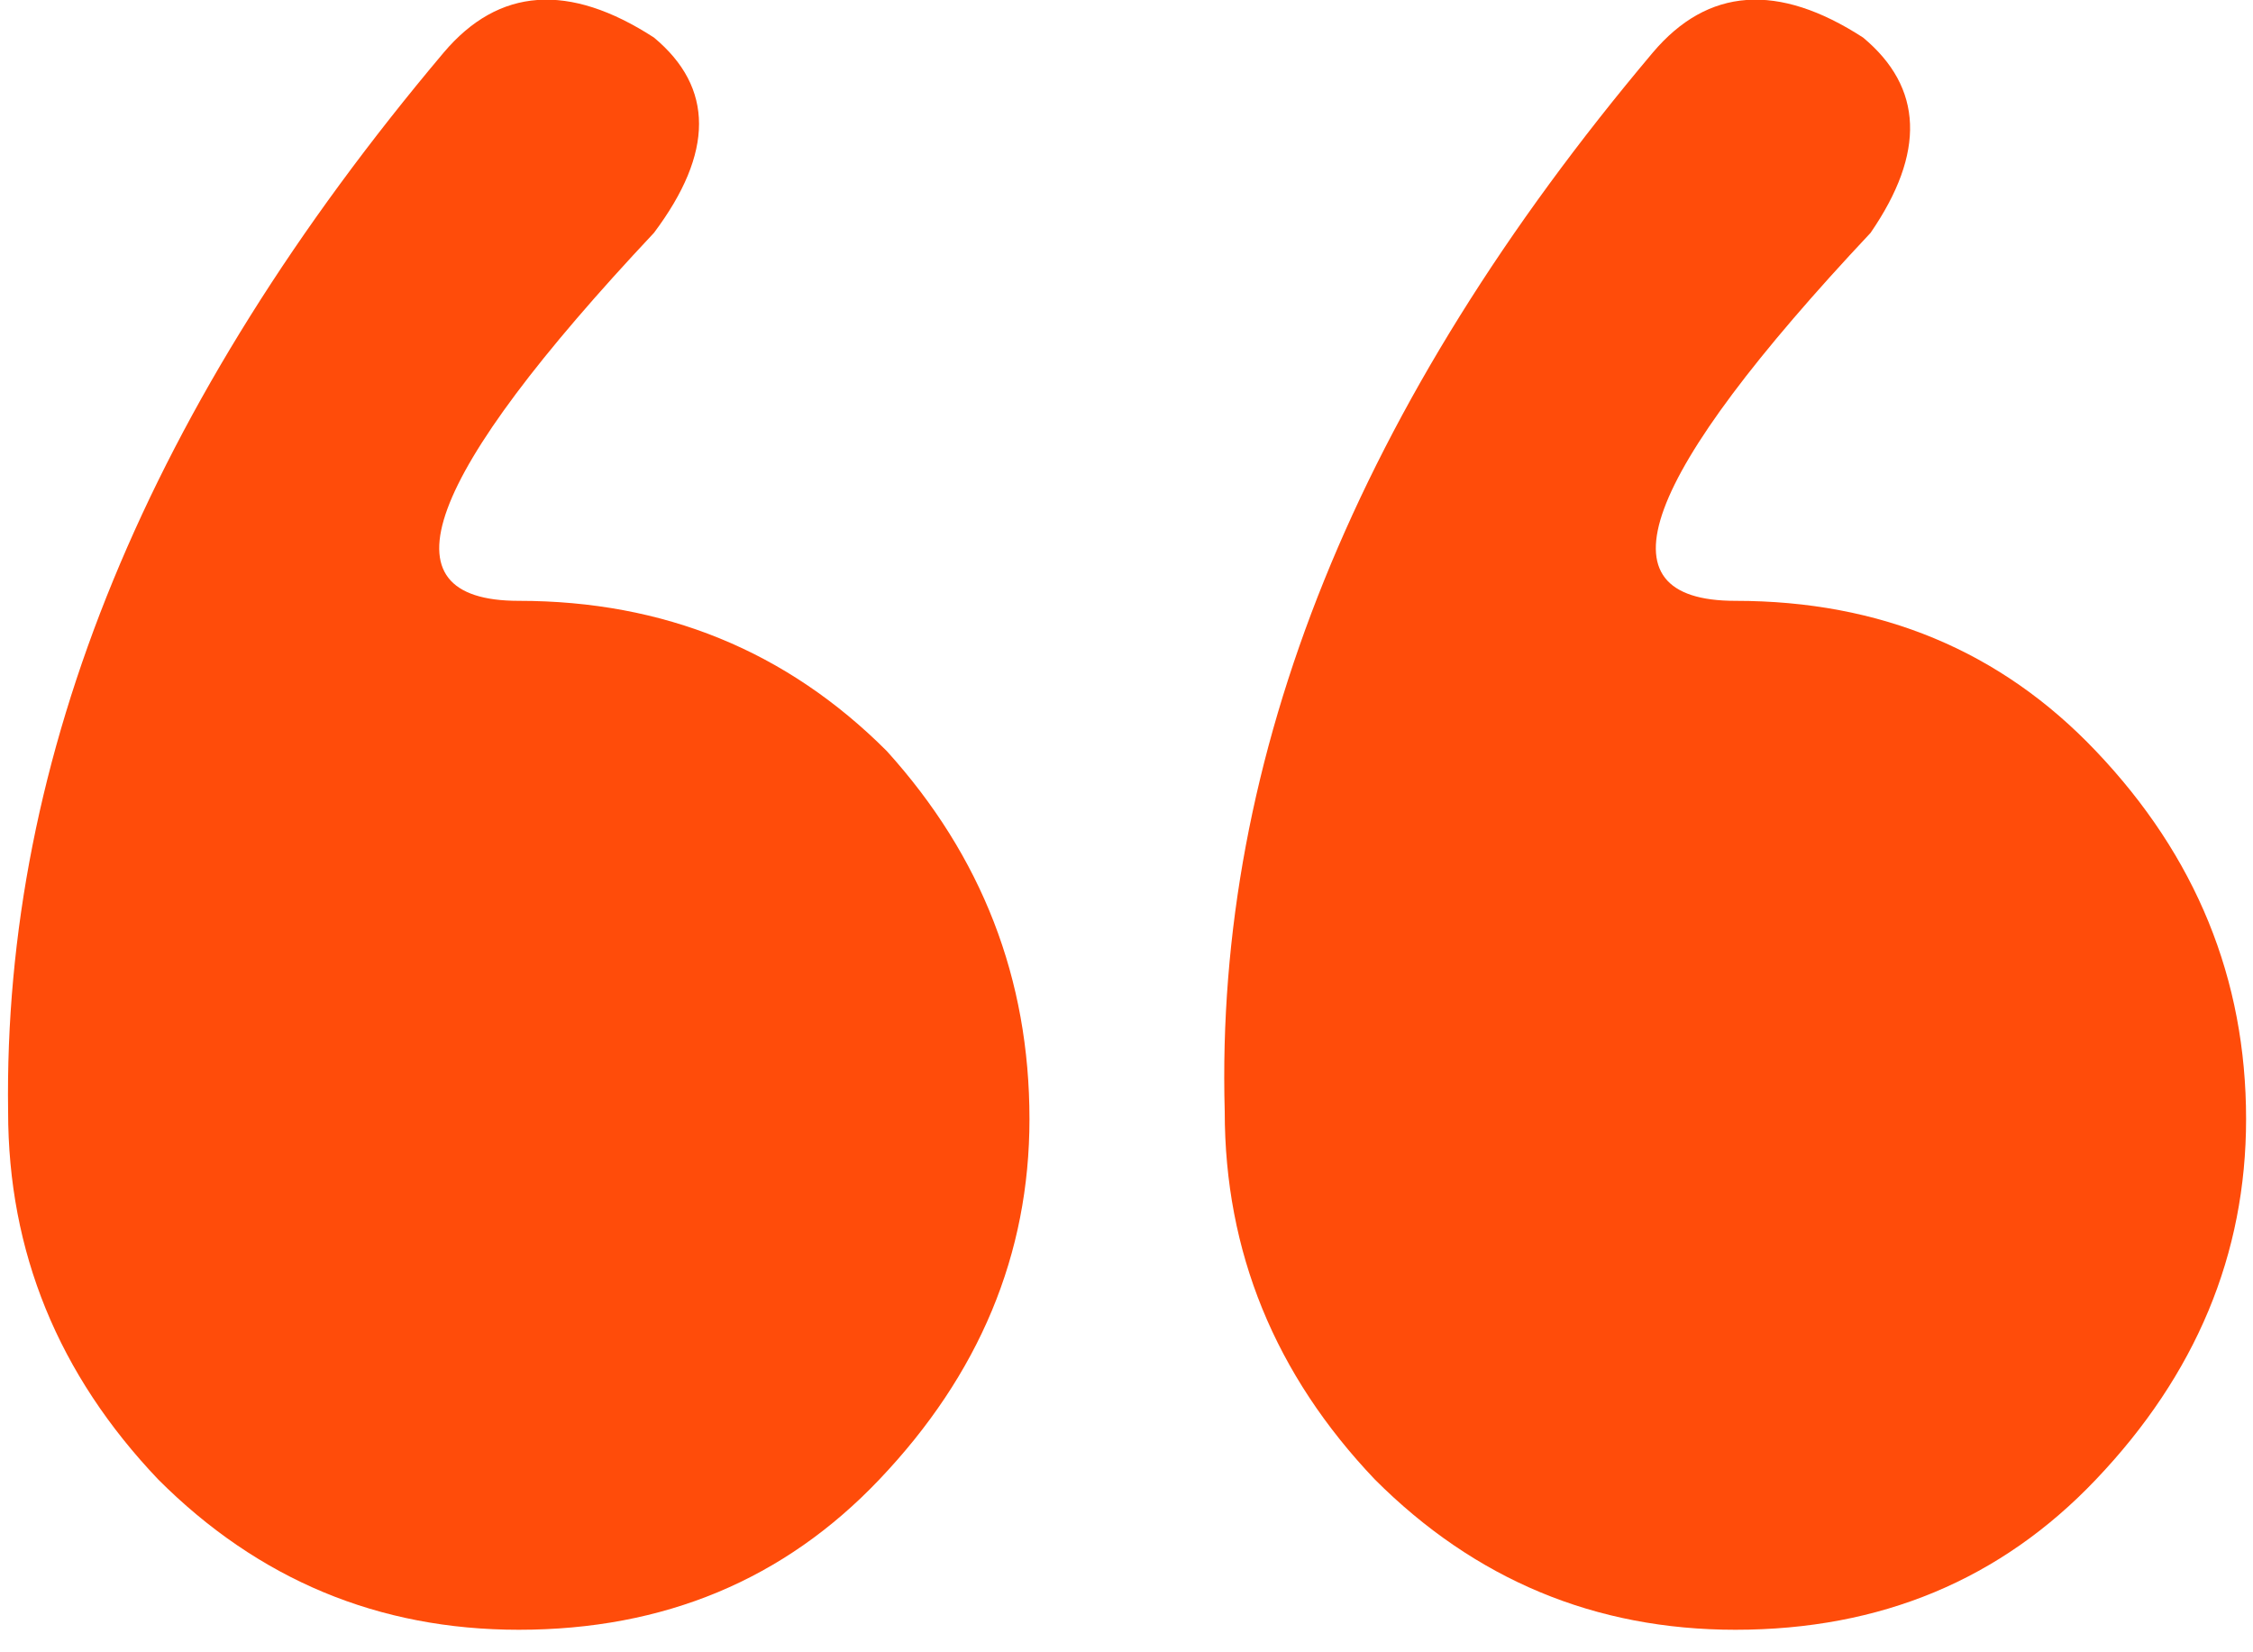 <svg xmlns="http://www.w3.org/2000/svg" width="30" height="22" viewBox="0 0 30 22" fill="none"><path d="M6.908 8C8.841 8 10.475 8.666 11.808 10C13.075 11.4 13.708 13.033 13.708 14.9C13.708 16.7 13.041 18.3 11.708 19.7C10.441 21.033 8.841 21.7 6.908 21.7C5.041 21.7 3.441 21.033 2.108 19.7C0.775 18.3 0.108 16.666 0.108 14.8C0.041 10.066 1.975 5.366 5.908 0.7C6.641 -0.167 7.575 -0.234 8.708 0.5C9.508 1.166 9.508 2.033 8.708 3.1C5.641 6.366 5.041 8 6.908 8ZM27.908 10C29.241 11.4 29.908 13.033 29.908 14.9C29.908 16.7 29.241 18.3 27.908 19.7C26.641 21.033 25.041 21.7 23.108 21.7C21.241 21.7 19.641 21.033 18.308 19.7C16.975 18.3 16.308 16.666 16.308 14.8C16.175 10.066 18.075 5.366 22.008 0.7C22.741 -0.167 23.675 -0.234 24.808 0.5C25.608 1.166 25.641 2.033 24.908 3.1C21.841 6.366 21.241 8 23.108 8C25.041 8 26.641 8.666 27.908 10Z" fill="#FF4C0A"></path></svg>